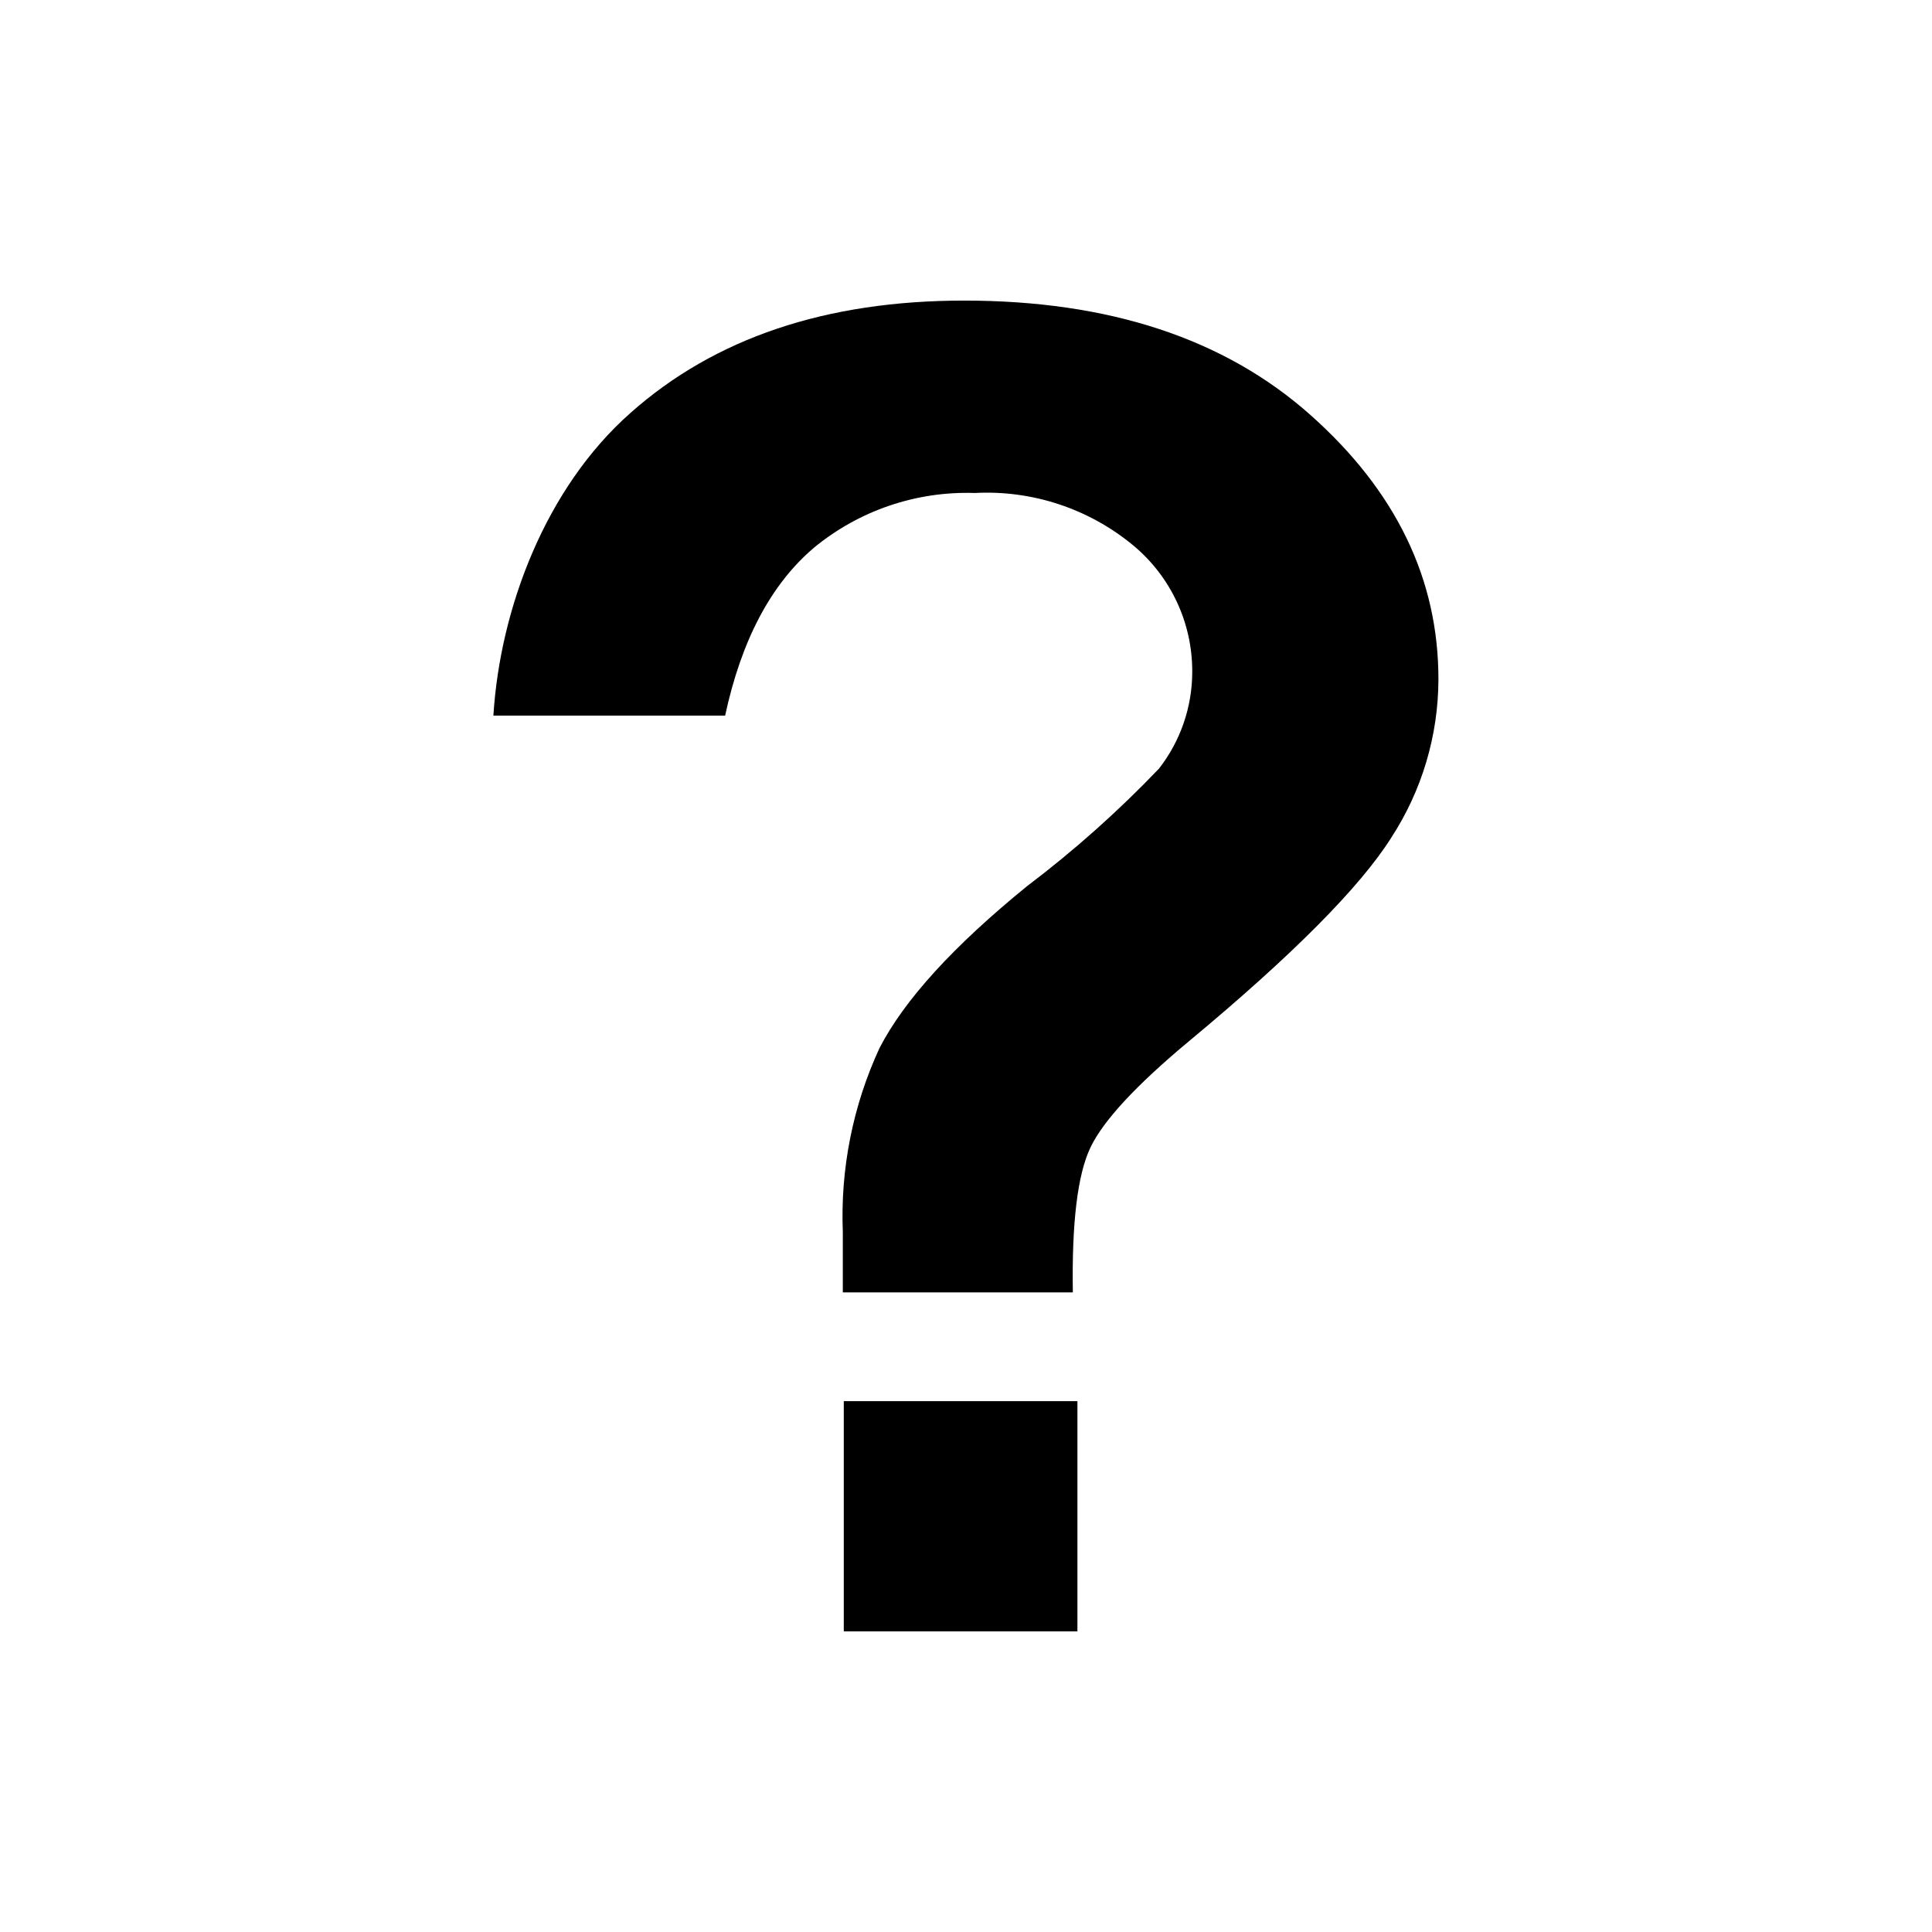 <?xml version="1.0" encoding="UTF-8"?>
<!-- Uploaded to: SVG Repo, www.svgrepo.com, Generator: SVG Repo Mixer Tools -->
<svg fill="#000000" width="800px" height="800px" version="1.1" viewBox="144 144 512 512" xmlns="http://www.w3.org/2000/svg">
 <g>
  <path d="m367.61 515.32h61.918v61.012h-61.918z"/>
  <path d="m491.19 253.89c-22.703-20.152-53.27-30.23-91.691-30.23-36.613 0-66.086 9.926-88.422 29.777-22.469 19.852-34.562 51.793-36.324 80.207h61.414c4.301-19.984 12.145-34.816 23.531-44.488 11.965-9.863 27.121-15.023 42.621-14.508 15.254-0.809 30.254 4.156 42.016 13.902 9.938 8.266 15.664 20.531 15.621 33.453 0.008 9.309-3.094 18.355-8.816 25.695-10.82 11.316-22.527 21.746-35.016 31.188-19.516 15.887-32.531 30.18-39.047 42.875v-0.004c-7.055 15.258-10.387 31.973-9.723 48.77v15.973h60.961c-0.301-18.406 1.242-31.188 4.637-38.34 3.391-7.152 12.16-16.609 26.301-28.363 27.305-22.703 45.125-40.641 53.453-53.809h-0.004c8.121-12.477 12.461-27.031 12.496-41.918 0.035-26.633-11.301-50.027-34.008-70.18z"/>
 </g>
</svg>